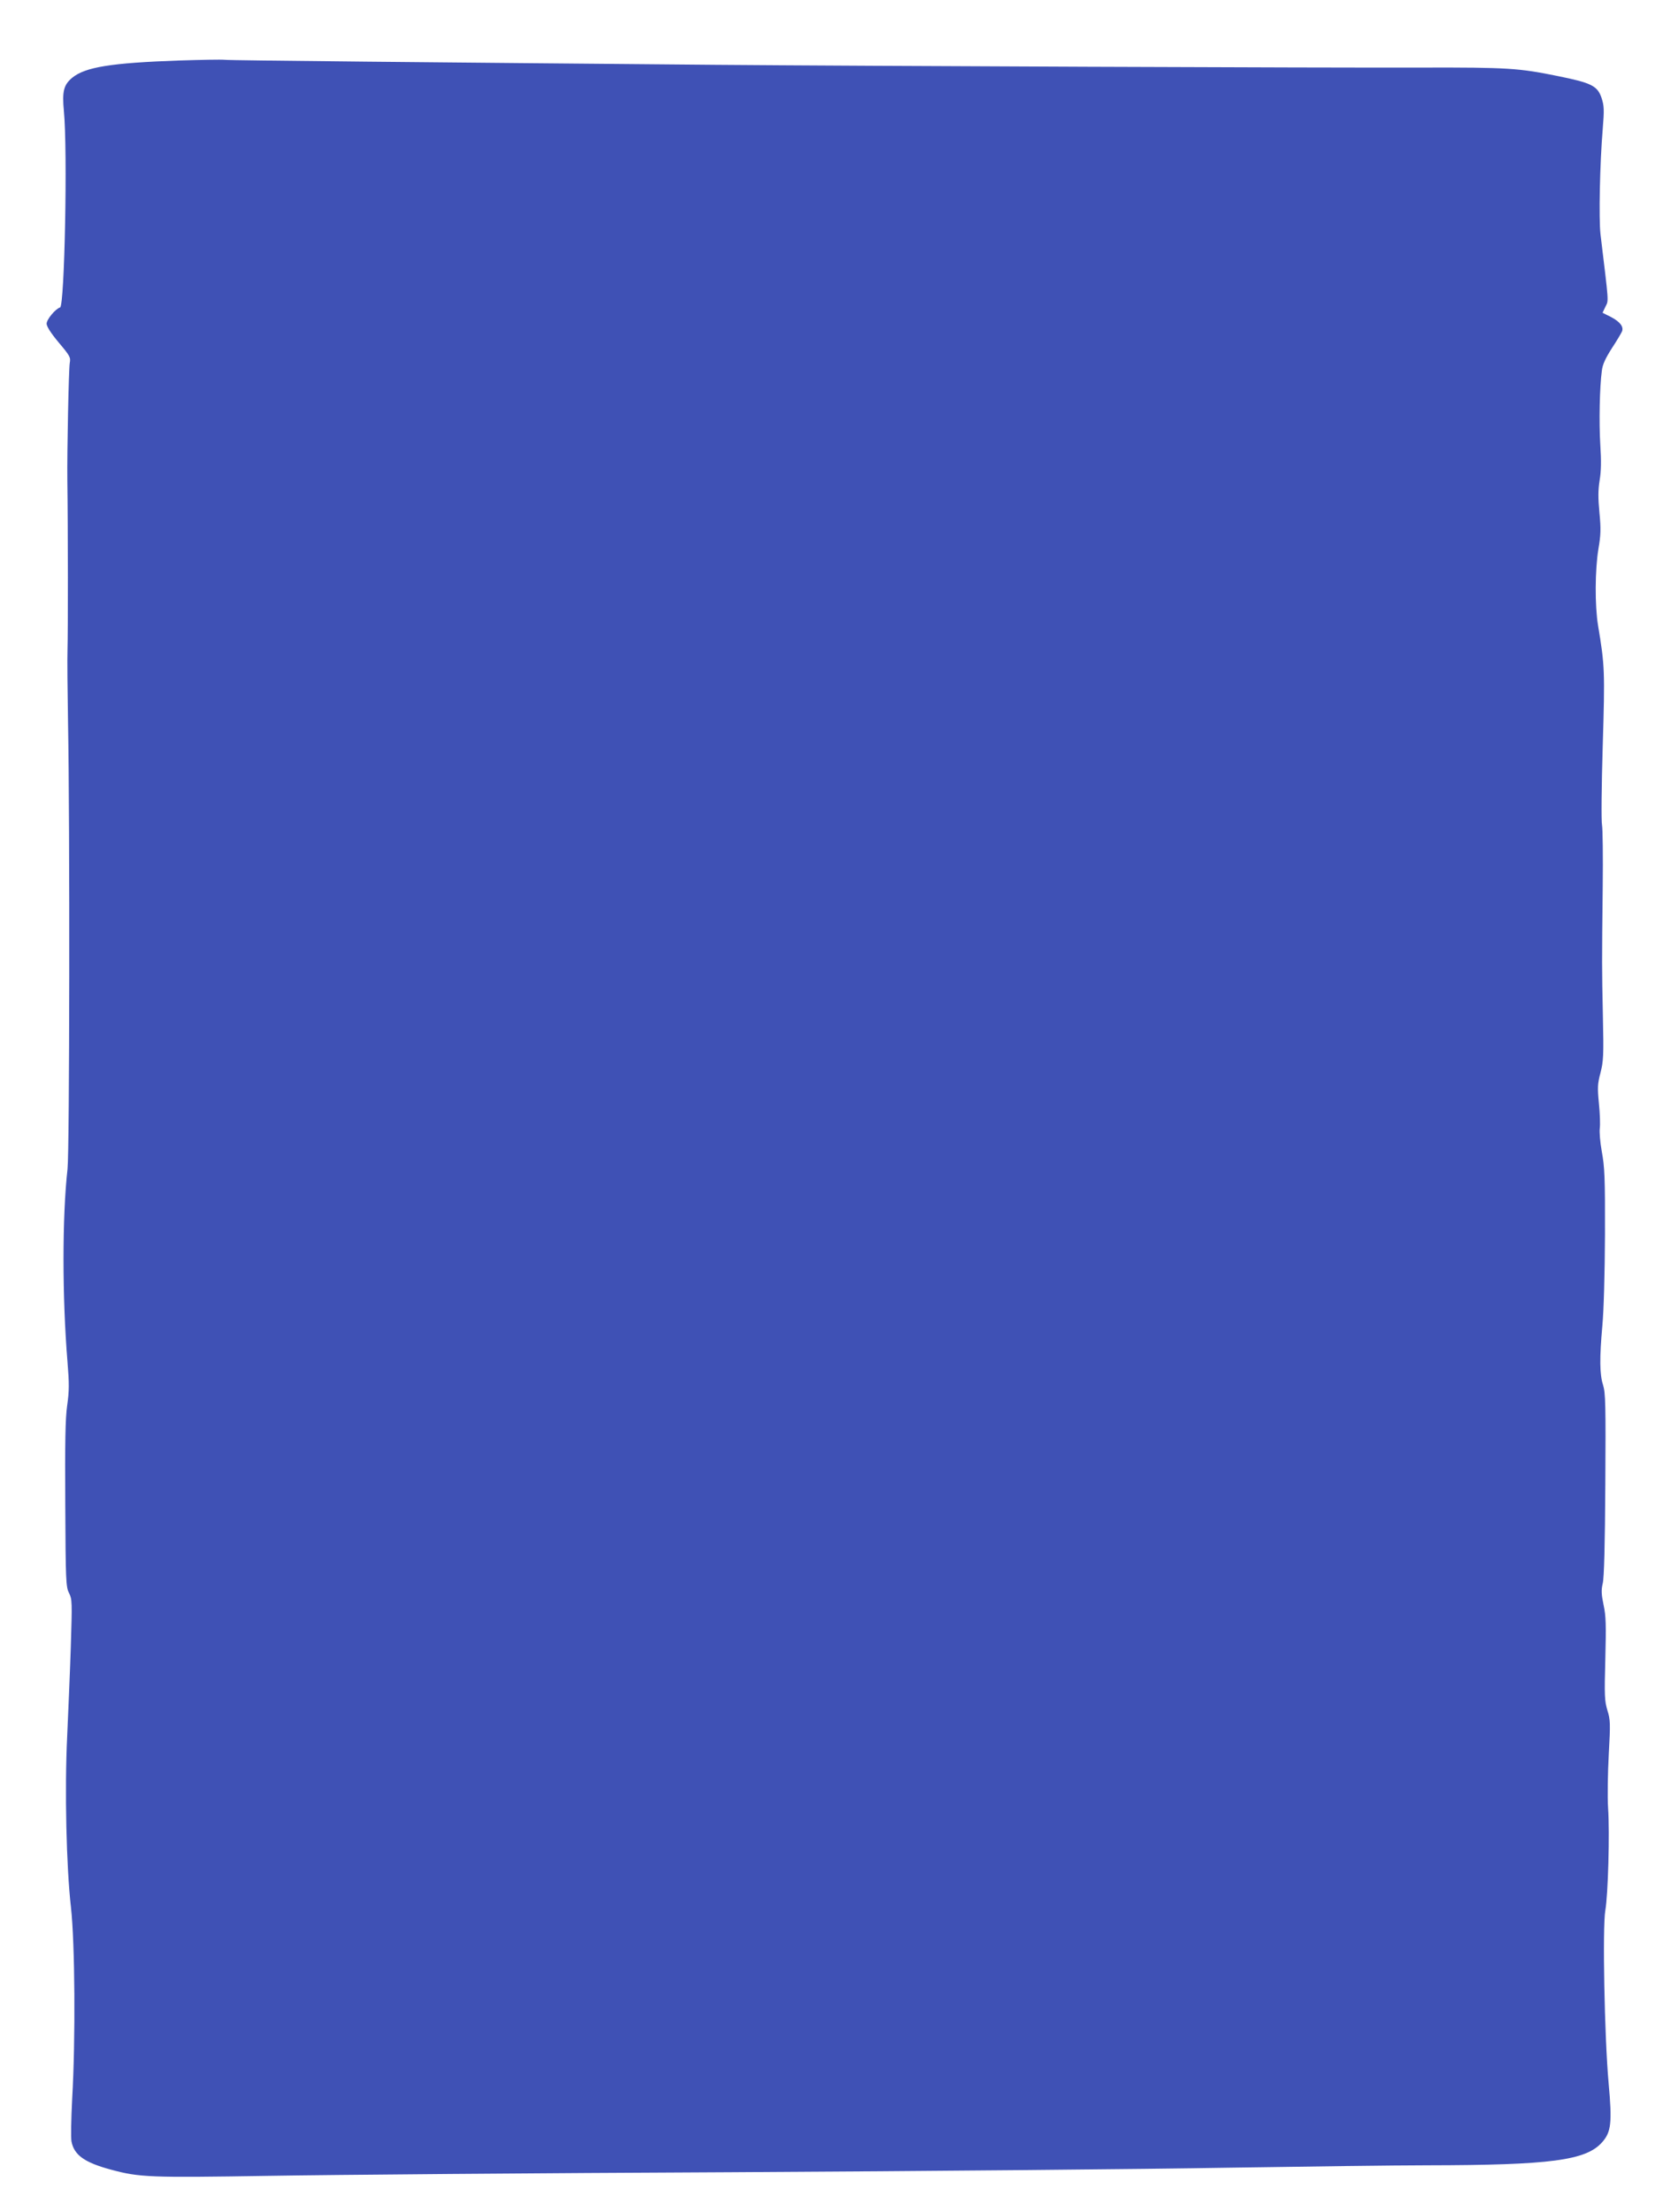 <?xml version="1.0" standalone="no"?>
<!DOCTYPE svg PUBLIC "-//W3C//DTD SVG 20010904//EN"
 "http://www.w3.org/TR/2001/REC-SVG-20010904/DTD/svg10.dtd">
<svg version="1.0" xmlns="http://www.w3.org/2000/svg"
 width="963pt" height="1280pt" viewBox="0 0 963 1280"
 preserveAspectRatio="xMidYMid meet">
<g transform="translate(0,1280) scale(0.1,-0.1)"
fill="#3f51b5" stroke="none">
<path d="M1040 12450 c-398 -14 -546 -38 -622 -100 -49 -41 -59 -78 -48 -193
22 -229 4 -1127 -22 -1136 -28 -9 -78 -70 -78 -94 0 -16 24 -54 70 -109 65
-77 70 -86 64 -118 -6 -34 -16 -509 -14 -680 4 -272 4 -890 1 -975 -2 -55 0
-248 3 -430 11 -573 9 -2469 -3 -2580 -31 -276 -31 -741 0 -1118 10 -122 10
-166 -2 -250 -11 -79 -13 -211 -11 -575 2 -443 4 -476 22 -511 18 -36 18 -52
10 -312 -5 -151 -15 -384 -21 -517 -15 -309 -5 -753 22 -990 23 -207 27 -763
7 -1107 -6 -115 -8 -227 -4 -247 15 -79 76 -122 228 -163 166 -45 225 -47 913
-36 352 6 1558 16 2680 21 1122 6 2414 18 2870 26 457 7 979 14 1160 14 715 1
920 28 1013 134 52 59 58 112 37 343 -24 266 -36 902 -19 998 16 91 26 449 16
593 -4 62 -2 201 4 310 10 181 9 201 -8 255 -16 54 -18 83 -12 296 5 197 4
249 -10 313 -13 63 -14 87 -5 125 8 32 13 223 15 573 3 463 1 531 -13 575 -20
62 -21 156 -4 345 8 87 14 298 15 525 1 329 -2 393 -18 479 -10 55 -15 116
-12 137 3 20 1 84 -5 143 -9 94 -8 113 9 178 17 66 19 98 14 328 -6 282 -6
301 -1 750 2 173 0 333 -4 355 -5 22 -3 226 4 457 13 435 12 465 -27 698 -19
115 -18 321 2 443 14 82 15 116 6 210 -8 85 -8 130 1 187 9 53 10 114 4 205
-8 130 -4 336 9 430 4 36 21 72 58 130 29 44 55 88 59 98 10 27 -13 56 -65 83
l-48 24 17 36 c19 38 20 12 -29 419 -10 88 -4 407 13 608 9 111 8 134 -6 178
-24 72 -57 89 -255 129 -226 46 -290 50 -779 49 -546 -2 -3254 9 -4106 16
-1623 14 -2804 25 -2835 29 -19 2 -136 0 -260 -4z"/>
</g>
</svg>

